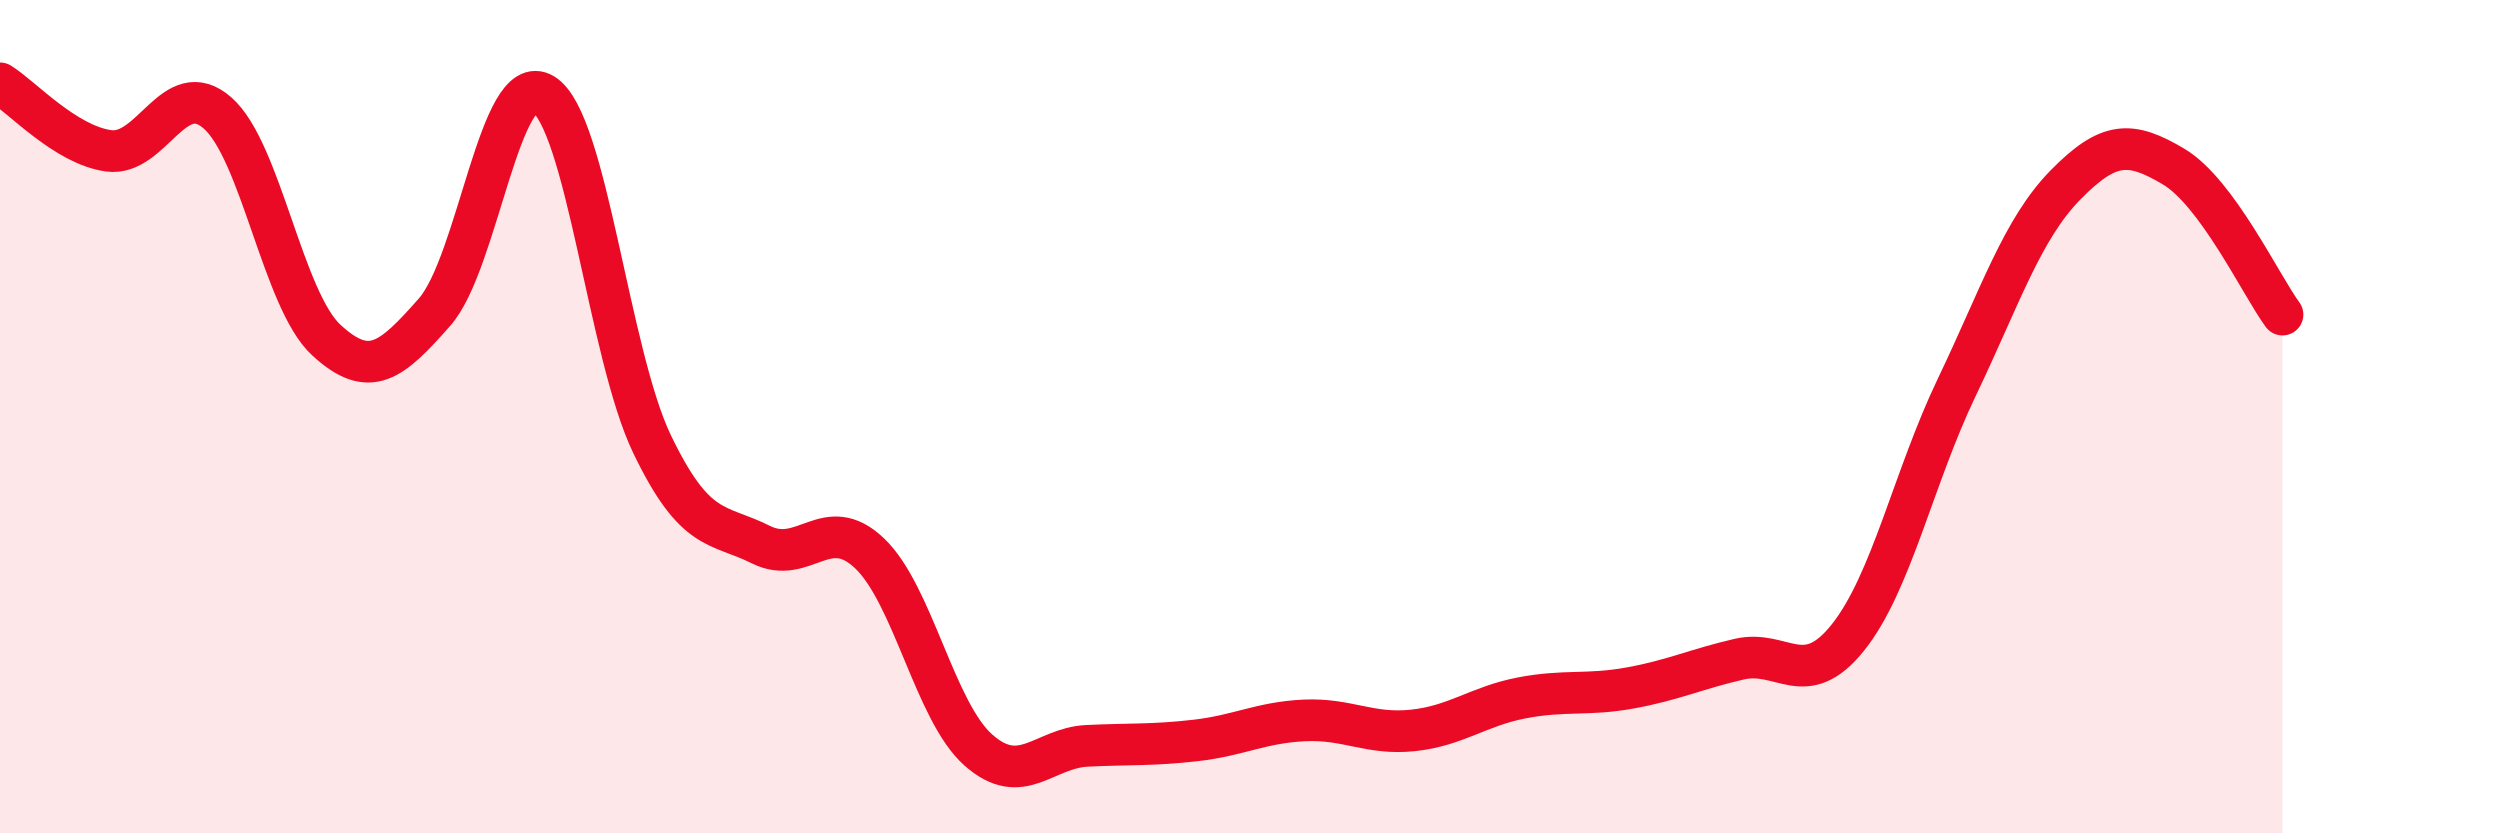
    <svg width="60" height="20" viewBox="0 0 60 20" xmlns="http://www.w3.org/2000/svg">
      <path
        d="M 0,2 C 0.52,2.32 1.57,3.48 2.61,3.62 C 3.65,3.76 4.18,1.8 5.22,2.71 C 6.26,3.62 6.79,7.2 7.83,8.16 C 8.87,9.12 9.39,8.67 10.43,7.49 C 11.47,6.31 12,1.63 13.04,2.26 C 14.08,2.89 14.61,8.5 15.65,10.66 C 16.69,12.82 17.22,12.55 18.26,13.07 C 19.3,13.59 19.83,12.29 20.87,13.28 C 21.91,14.27 22.44,17.08 23.48,18 C 24.52,18.92 25.05,17.95 26.09,17.9 C 27.13,17.85 27.66,17.89 28.7,17.77 C 29.74,17.65 30.26,17.34 31.3,17.29 C 32.34,17.24 32.87,17.64 33.91,17.53 C 34.95,17.42 35.48,16.95 36.52,16.75 C 37.56,16.55 38.09,16.7 39.13,16.51 C 40.17,16.32 40.7,16.06 41.74,15.82 C 42.78,15.58 43.31,16.6 44.35,15.3 C 45.39,14 45.92,11.47 46.96,9.3 C 48,7.13 48.53,5.5 49.57,4.44 C 50.61,3.38 51.13,3.38 52.17,4 C 53.21,4.62 54.26,6.84 54.78,7.55L54.78 20L0 20Z"
        fill="#EB0A25"
        opacity="0.1"
        stroke-linecap="round"
        stroke-linejoin="round"
      />
      <path
        d="M 0,2 C 0.52,2.32 1.57,3.48 2.61,3.62 C 3.65,3.76 4.18,1.8 5.22,2.71 C 6.26,3.62 6.79,7.2 7.83,8.16 C 8.87,9.12 9.39,8.67 10.43,7.49 C 11.47,6.31 12,1.63 13.04,2.26 C 14.08,2.89 14.61,8.5 15.65,10.66 C 16.69,12.82 17.22,12.55 18.26,13.07 C 19.3,13.59 19.83,12.29 20.87,13.28 C 21.91,14.27 22.44,17.08 23.48,18 C 24.52,18.92 25.05,17.95 26.09,17.9 C 27.13,17.85 27.66,17.89 28.7,17.77 C 29.74,17.65 30.26,17.34 31.3,17.29 C 32.34,17.24 32.87,17.64 33.91,17.53 C 34.95,17.42 35.48,16.95 36.52,16.75 C 37.56,16.55 38.09,16.7 39.13,16.51 C 40.17,16.32 40.7,16.06 41.74,15.82 C 42.78,15.58 43.31,16.6 44.35,15.3 C 45.39,14 45.92,11.47 46.96,9.3 C 48,7.13 48.53,5.5 49.57,4.44 C 50.61,3.38 51.13,3.38 52.17,4 C 53.21,4.62 54.26,6.84 54.78,7.55"
        stroke="#EB0A25"
        stroke-width="1"
        fill="none"
        stroke-linecap="round"
        stroke-linejoin="round"
      />
    </svg>
  